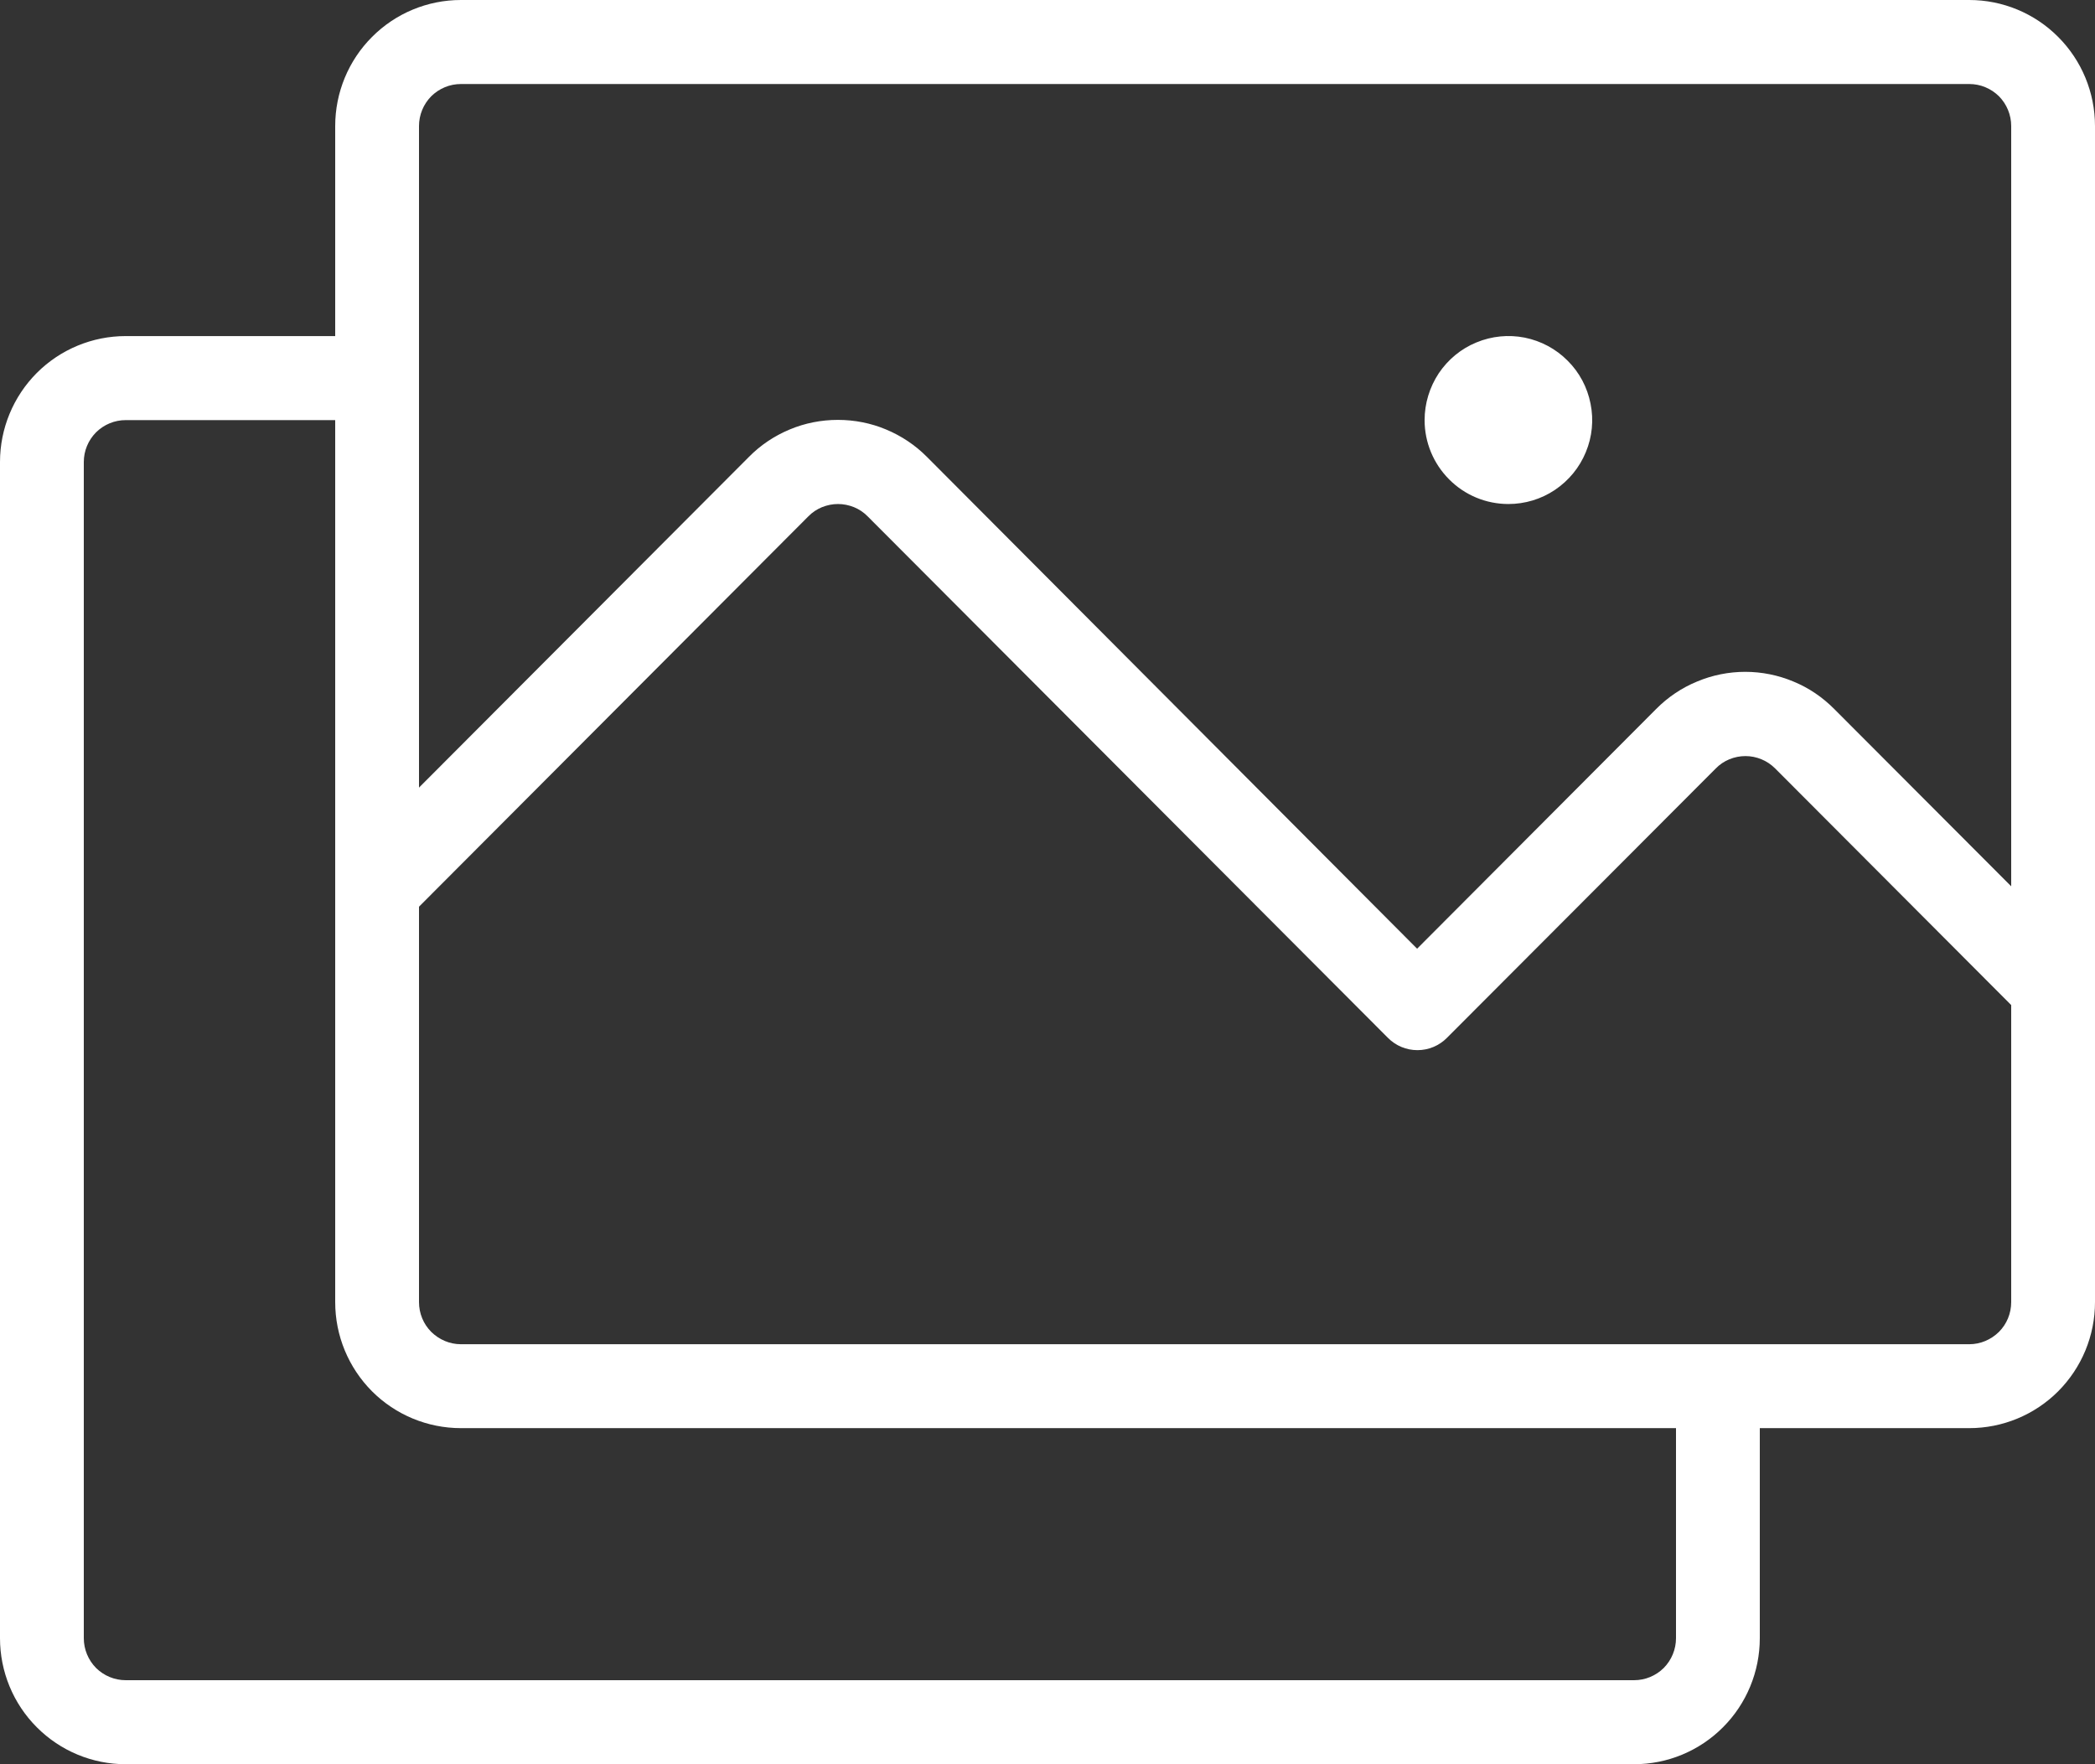 <svg width="19" height="16" viewBox="0 0 19 16" fill="none" xmlns="http://www.w3.org/2000/svg">
<rect x="0" y="0" width="19" height="16" fill="#333333" stroke="none"/>
<path d="M17.86 0H4.18C3.878 0 3.588 0.12 3.374 0.335C3.16 0.549 3.04 0.84 3.04 1.143V3.048H1.14C0.838 3.048 0.548 3.168 0.334 3.382C0.12 3.597 0 3.887 0 4.19V14.857C0 15.16 0.12 15.451 0.334 15.665C0.548 15.88 0.838 16 1.14 16H14.82C15.122 16 15.412 15.88 15.626 15.665C15.84 15.451 15.96 15.16 15.96 14.857V12.952H17.86C18.162 12.952 18.452 12.832 18.666 12.618C18.88 12.403 19 12.113 19 11.809V1.143C19 0.84 18.88 0.549 18.666 0.335C18.452 0.12 18.162 0 17.86 0ZM3.8 1.143C3.8 1.042 3.84 0.945 3.911 0.873C3.983 0.802 4.079 0.762 4.18 0.762H17.86C17.961 0.762 18.057 0.802 18.129 0.873C18.2 0.945 18.24 1.042 18.24 1.143V8.038L16.635 6.43C16.529 6.323 16.404 6.238 16.265 6.181C16.127 6.123 15.978 6.093 15.828 6.093C15.678 6.093 15.529 6.123 15.391 6.181C15.252 6.238 15.126 6.323 15.02 6.43L12.852 8.604L8.407 4.144C8.301 4.037 8.175 3.953 8.036 3.895C7.898 3.837 7.749 3.808 7.599 3.808C7.449 3.808 7.3 3.837 7.162 3.895C7.023 3.953 6.897 4.037 6.792 4.144L3.8 7.143V1.143ZM15.2 14.857C15.2 14.958 15.16 15.055 15.089 15.127C15.017 15.198 14.921 15.238 14.82 15.238H1.14C1.039 15.238 0.943 15.198 0.871 15.127C0.8 15.055 0.76 14.958 0.76 14.857V4.19C0.76 4.089 0.8 3.993 0.871 3.921C0.943 3.85 1.039 3.81 1.14 3.81H3.04V11.809C3.04 12.113 3.16 12.403 3.374 12.618C3.588 12.832 3.878 12.952 4.18 12.952H15.2V14.857ZM17.86 12.191H4.18C4.079 12.191 3.983 12.15 3.911 12.079C3.84 12.008 3.8 11.911 3.8 11.809V8.223L7.331 4.683C7.366 4.647 7.408 4.619 7.454 4.6C7.501 4.581 7.55 4.571 7.6 4.571C7.65 4.571 7.699 4.581 7.746 4.6C7.792 4.619 7.834 4.647 7.869 4.683L12.587 9.412C12.658 9.484 12.754 9.524 12.855 9.524C12.956 9.524 13.052 9.484 13.123 9.412L15.561 6.969C15.596 6.933 15.638 6.905 15.684 6.886C15.73 6.867 15.78 6.857 15.83 6.857C15.88 6.857 15.929 6.867 15.975 6.886C16.021 6.905 16.063 6.933 16.099 6.969L18.24 9.115V11.809C18.24 11.911 18.2 12.008 18.129 12.079C18.057 12.15 17.961 12.191 17.86 12.191ZM12.92 3.81C12.92 3.659 12.965 3.512 13.048 3.386C13.132 3.261 13.25 3.163 13.389 3.106C13.528 3.048 13.681 3.033 13.828 3.062C13.976 3.092 14.111 3.164 14.217 3.271C14.324 3.377 14.396 3.513 14.425 3.661C14.455 3.809 14.44 3.962 14.382 4.101C14.325 4.24 14.227 4.359 14.102 4.443C13.977 4.527 13.83 4.571 13.68 4.571C13.478 4.571 13.285 4.491 13.143 4.348C13 4.205 12.92 4.012 12.92 3.81Z" fill="white"/>
</svg>
